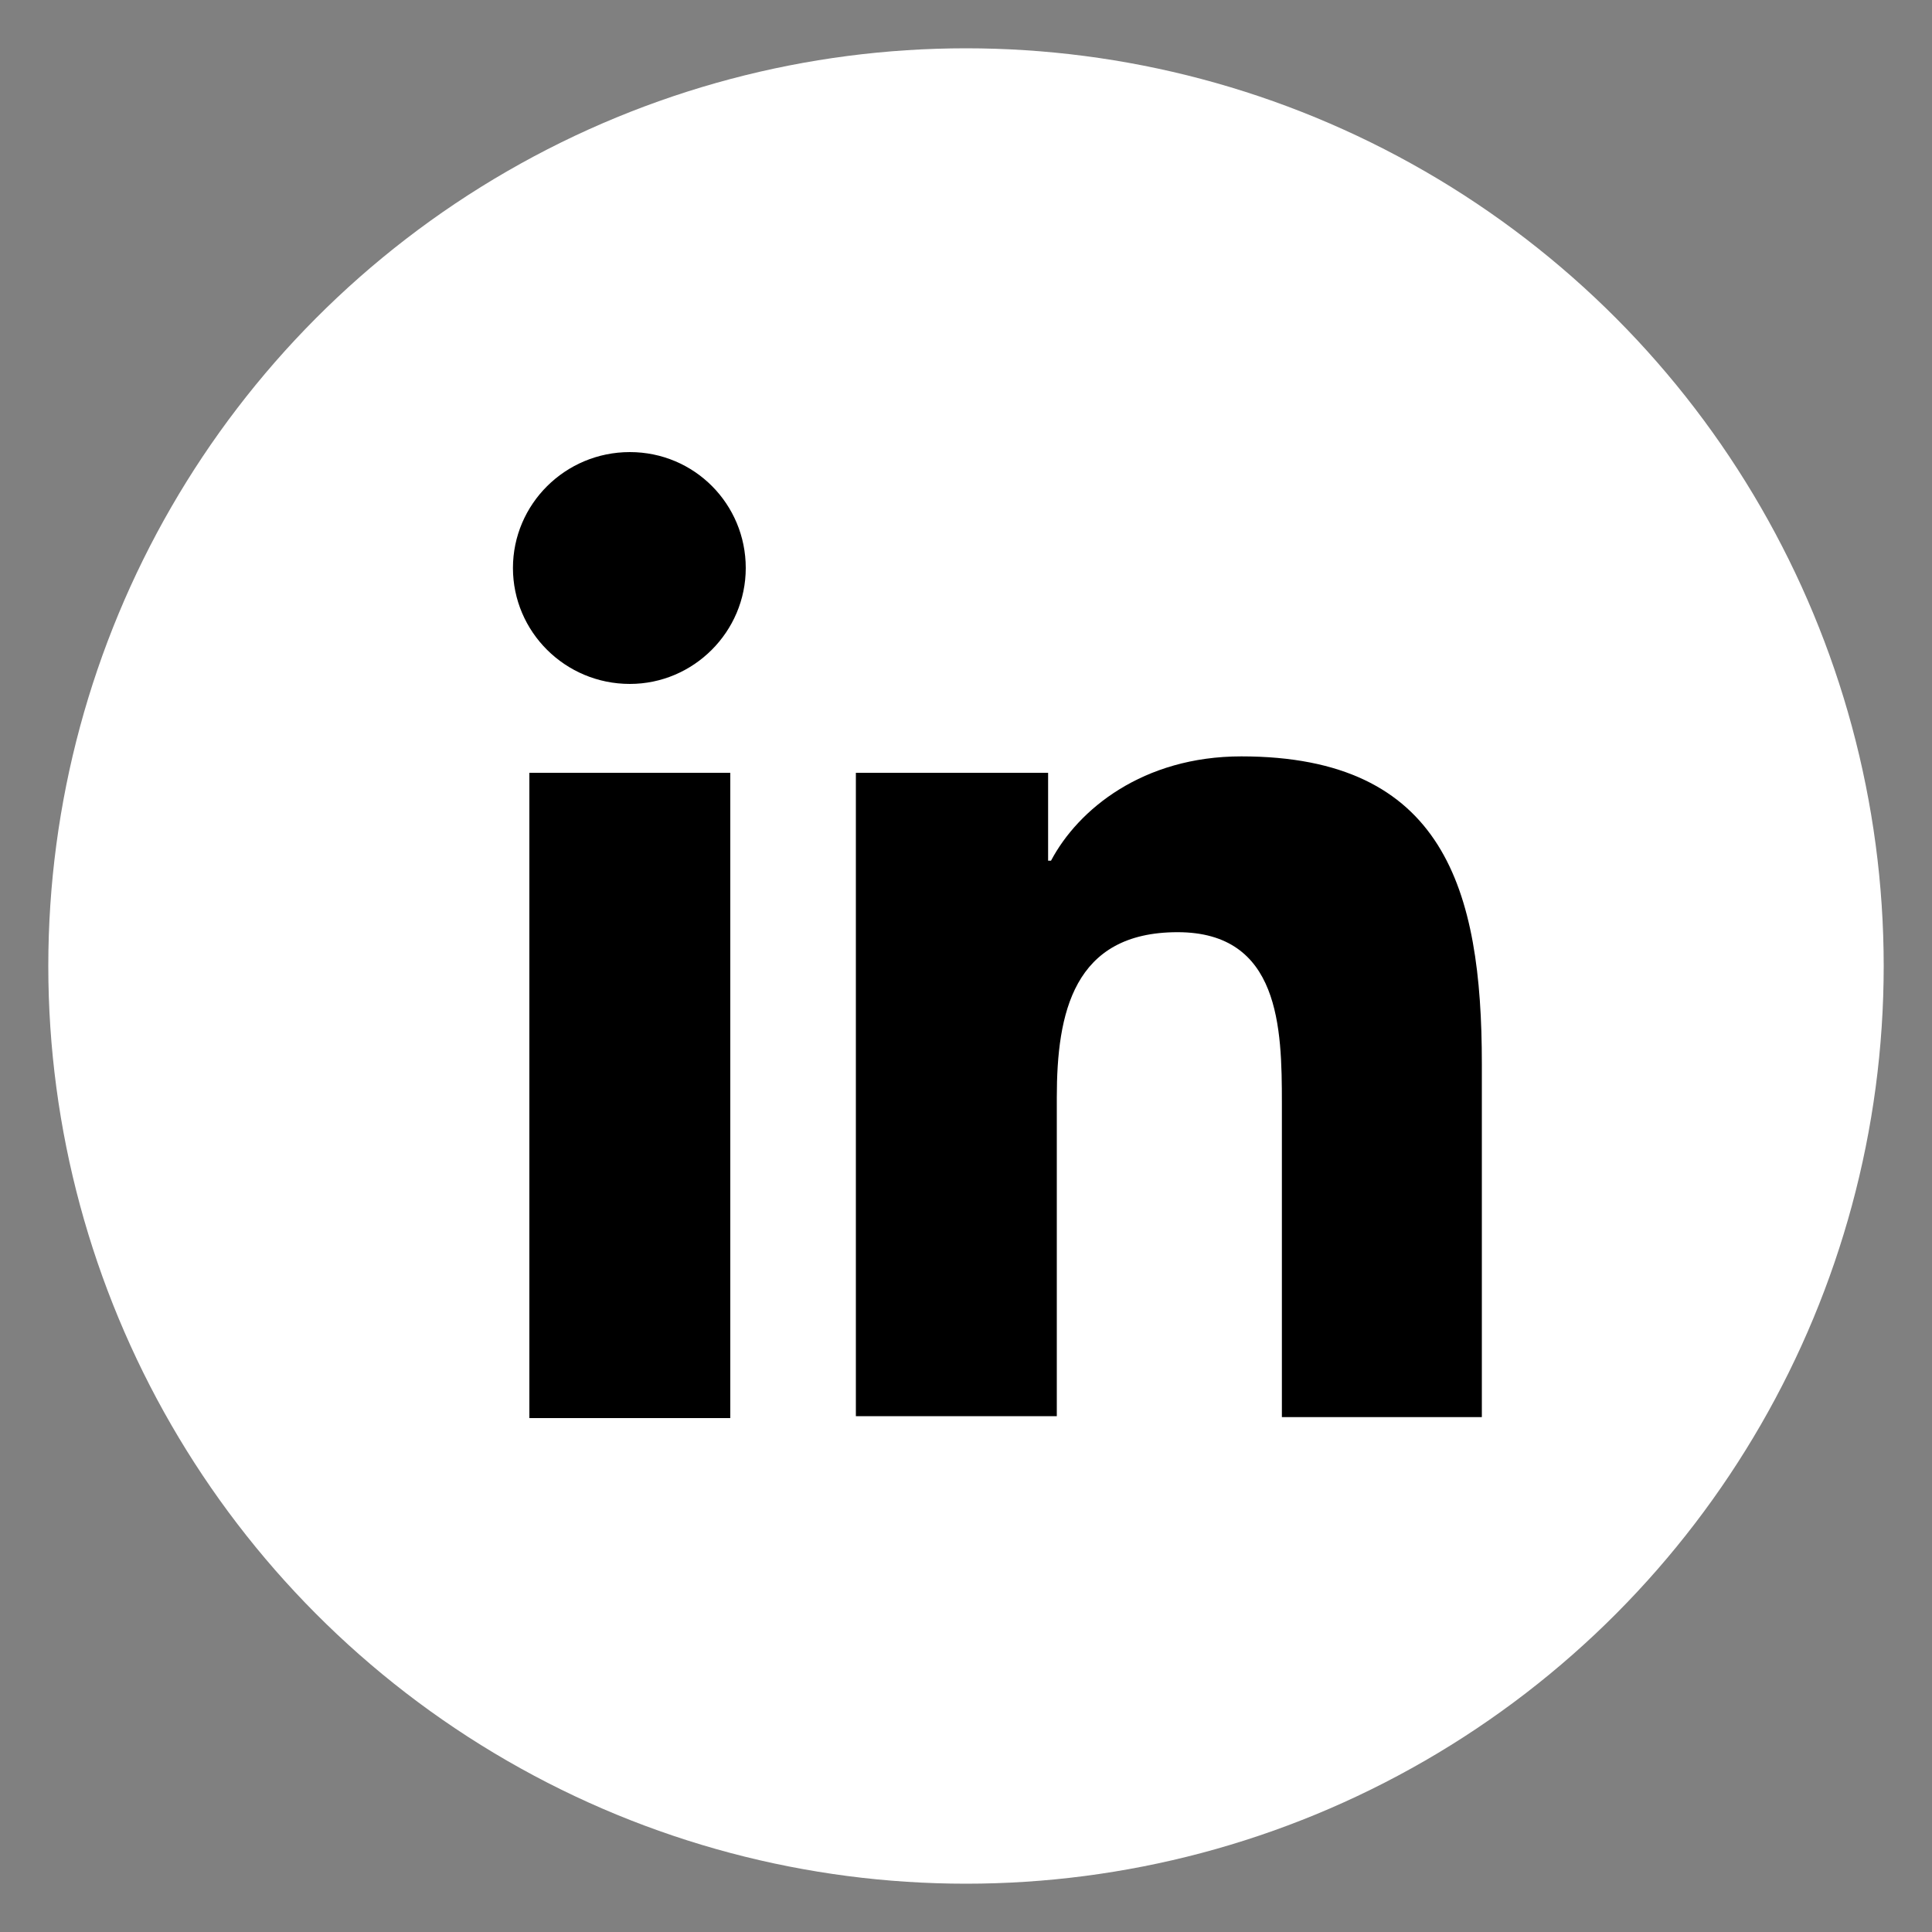 <?xml version="1.0" encoding="utf-8"?>
<!-- Generator: Adobe Illustrator 24.0.0, SVG Export Plug-In . SVG Version: 6.00 Build 0)  -->
<svg version="1.1" id="Capa_1" xmlns="http://www.w3.org/2000/svg" xmlns:xlink="http://www.w3.org/1999/xlink" x="0px" y="0px"
	 viewBox="0 0 200 200" style="enable-background:new 0 0 200 200;" xml:space="preserve">
<rect x="0" y="0" width="200" height="200" fill="#808080" stroke="none"/>
<style type="text/css">
	.st0{fill:#FFFFFF;}
</style>
<g>
	<circle class="st0" cx="100" cy="100" r="95"/>
	<g>
		<path d="M54.8,80h20.8v66.8H54.8V80z M65.2,46.8c6.7,0,12,5.4,12,12s-5.4,12-12,12c-6.7,0-12.1-5.4-12.1-12S58.5,46.8,65.2,46.8"
			/>
		<path d="M88.6,80h19.9v9.1h0.3c2.8-5.3,9.5-10.8,19.7-10.8c21,0,24.9,13.8,24.9,31.8v36.6h-20.7v-32.5c0-7.8-0.2-17.7-10.8-17.7
			c-10.8,0-12.5,8.4-12.5,17.1v33H88.6V80z"/>
	</g>
</g>
</svg>

